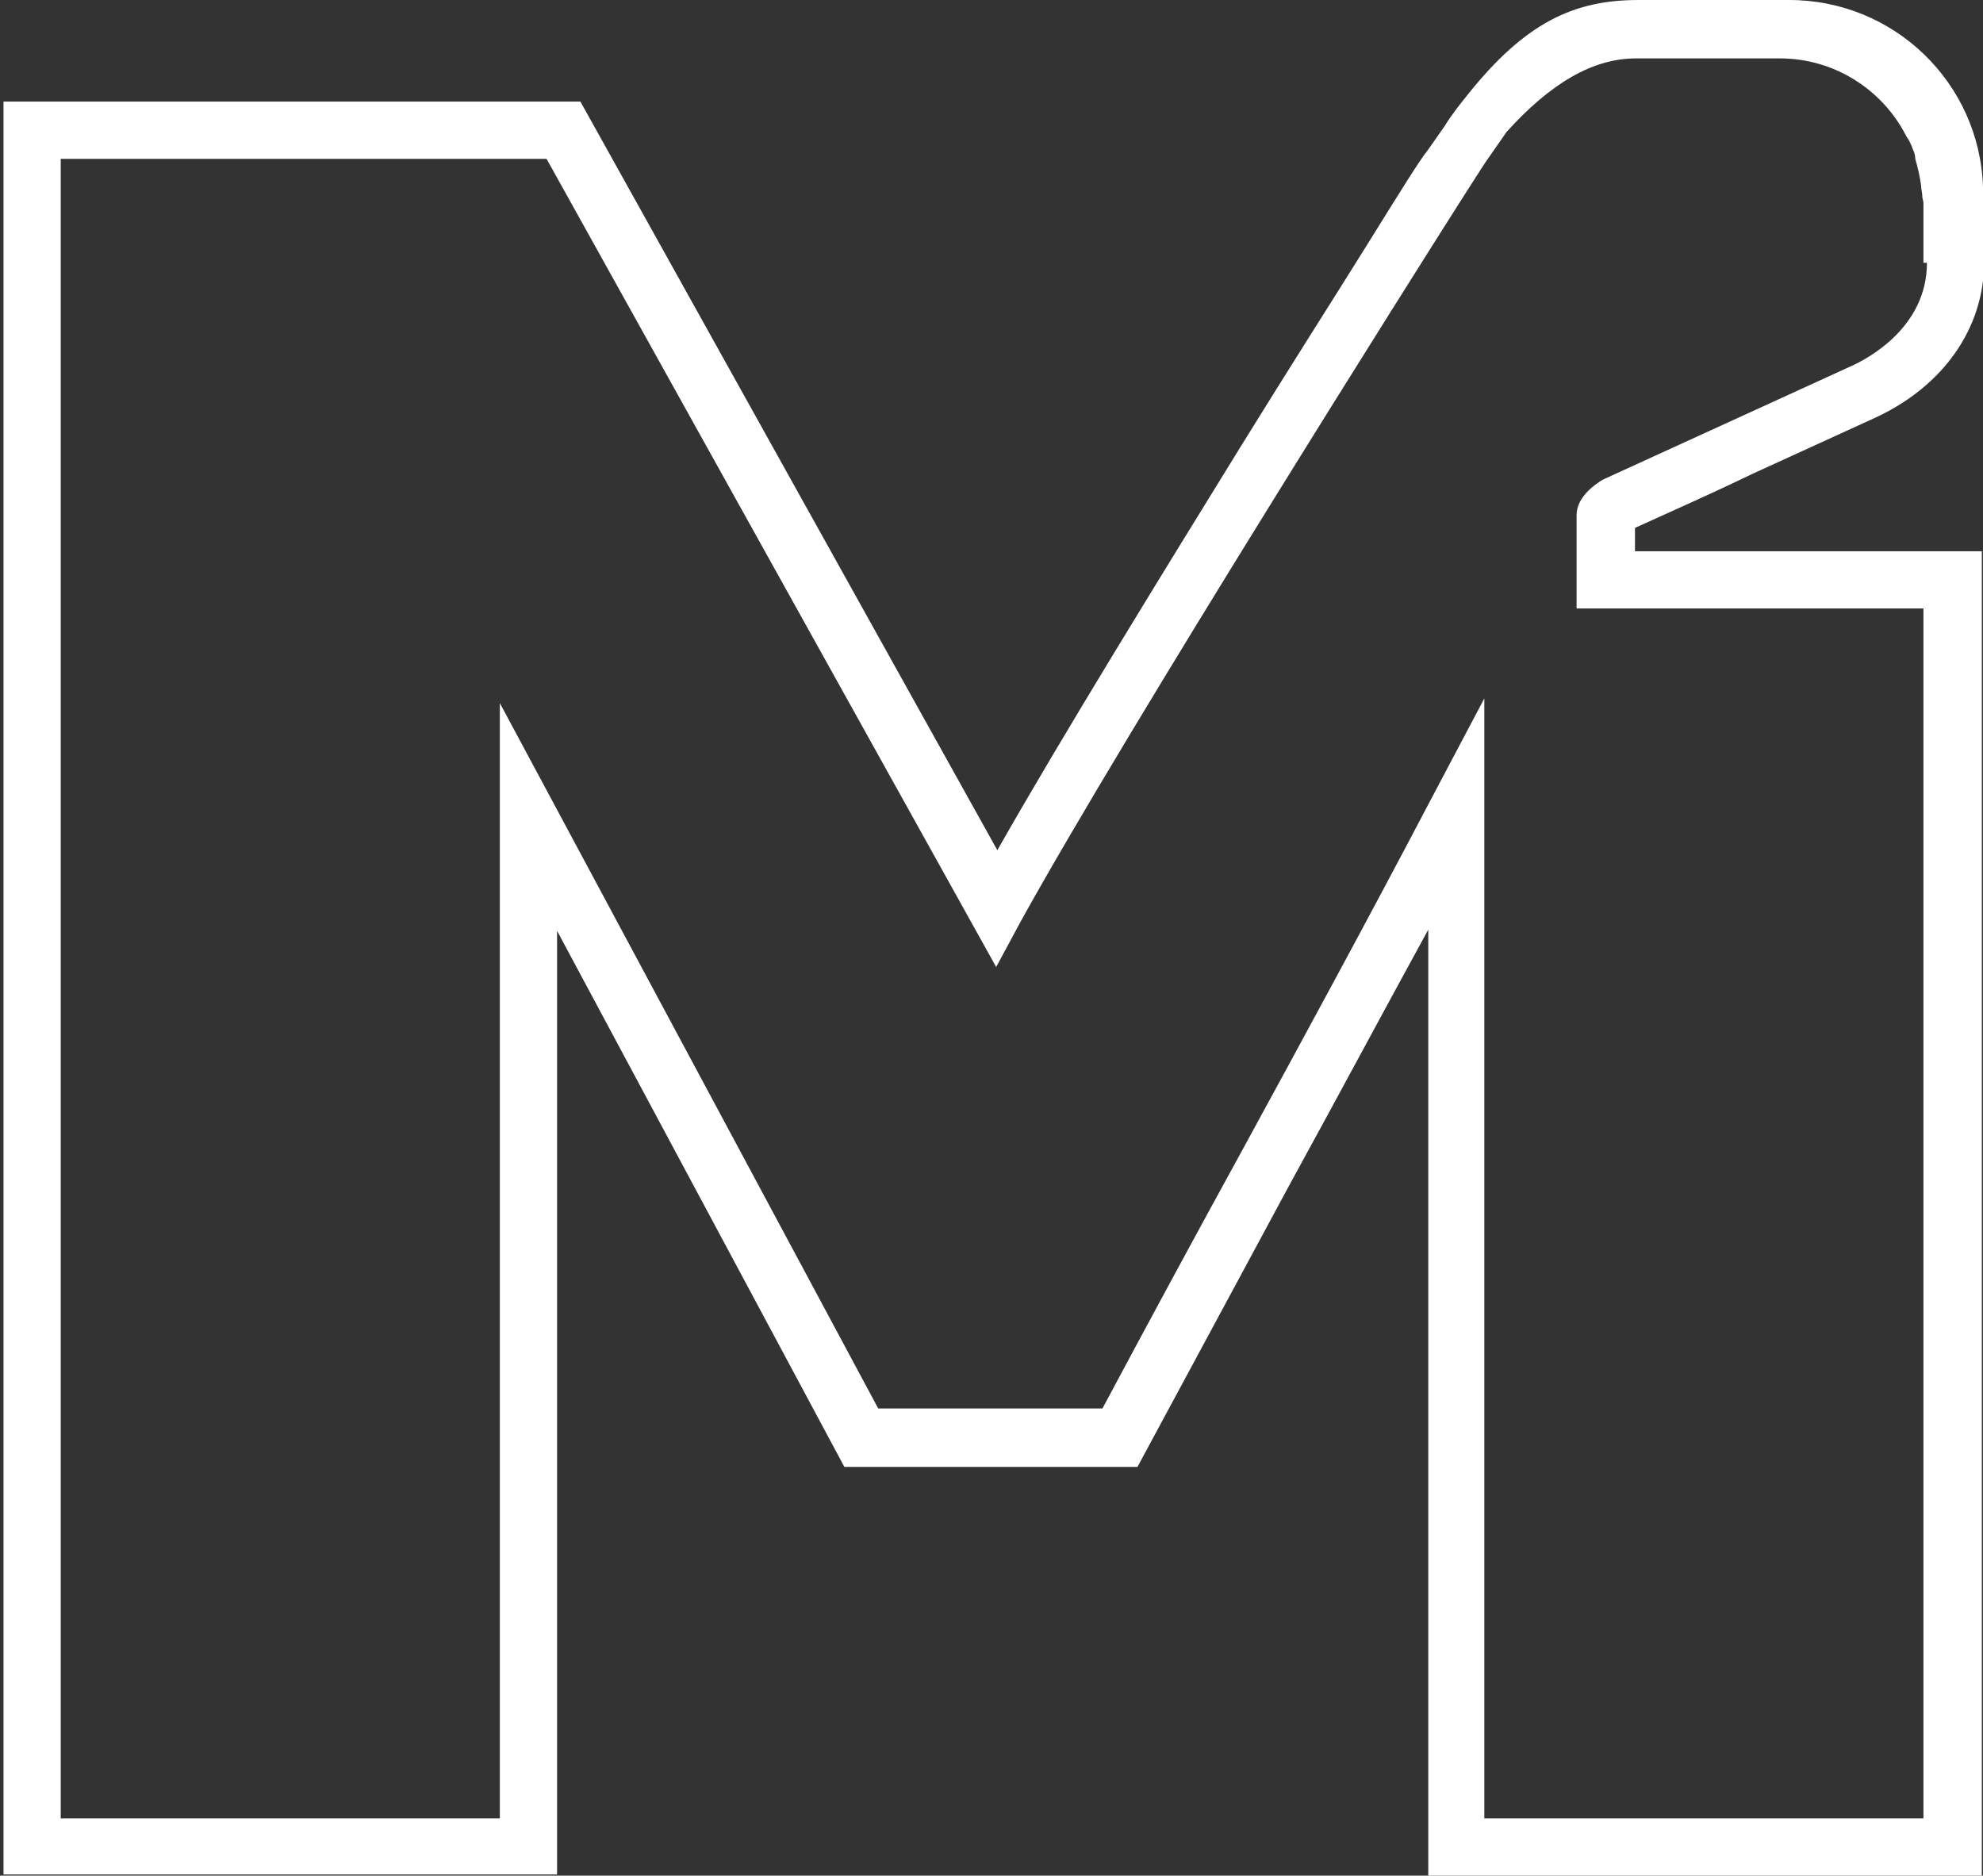 <svg xmlns="http://www.w3.org/2000/svg" xmlns:xlink="http://www.w3.org/1999/xlink" id="Layer_1" viewBox="0 0 169.8 160.6" style="enable-background:new 0 0 169.8 160.6;"><rect x="0" y="0" width="169.8" height="160.6" fill="#333333" stroke="none"/><style>.st0{fill:#FFFFFF;}</style><path class="st0" d="M169.8 16c-.3-8.9-7.6-16-16.6-16h-1-11.9c-5.5.0-9.7 1.9-14.7 8.2-.4.5-1.3 1.6-1.9 2.6l-1.4 2c-.8 1-2.4 3.6-5.2 8.1s-6.7 10.6-10.9 17.4C99.6 49 90.9 63.1 85.4 72.8L49.7 8.7H.3v151.8h47.4V79.7l24.6 45.9h25.1l.7-1.3c4.1-7.6 8.3-15.4 12.4-23 3.9-7.1 7.8-14.4 11.8-21.7v81.1h47.4V47.2H140v-2c3.3-1.5 6.7-3 10-4.6 3.5-1.6 7-3.2 10.5-4.8 5.9-2.7 9.4-7.7 9.4-13.4v-5.9-.2L169.8 16zM165 22.5c0 5.5-5 8.2-6.6 8.9-3.5 1.6-7 3.2-10.5 4.8-3.5 1.6-7 3.2-10.5 4.8l-.2.1c-.5.3-2.2 1.4-2.2 3v8h29.7v103.6h-37.6V59.8l-4.6 8.7c-5.3 10.1-10.9 20.4-16.3 30.3-3.9 7.1-7.9 14.5-11.8 21.8H75.2L42.8 60.2v95.5H5.2V13.6h41.6l38.5 69.2 2.1-3.9c9.3-16.8 34.1-56.1 37.8-61.9l1.6-2.5c.3-.5 1.8-2.6 2.2-3.2 3.8-4.2 7.4-6.3 11.1-6.3h11.6.3.4c4.7.0 8.8 2.7 10.8 6.6.1.2.2.3.3.5.1.2.2.4.3.7.1.2.2.5.2.8.2.7.4 1.5.5 2.3.0.3.1.6.1.9.0.2.1.4.1.6V22.5z"/></svg>